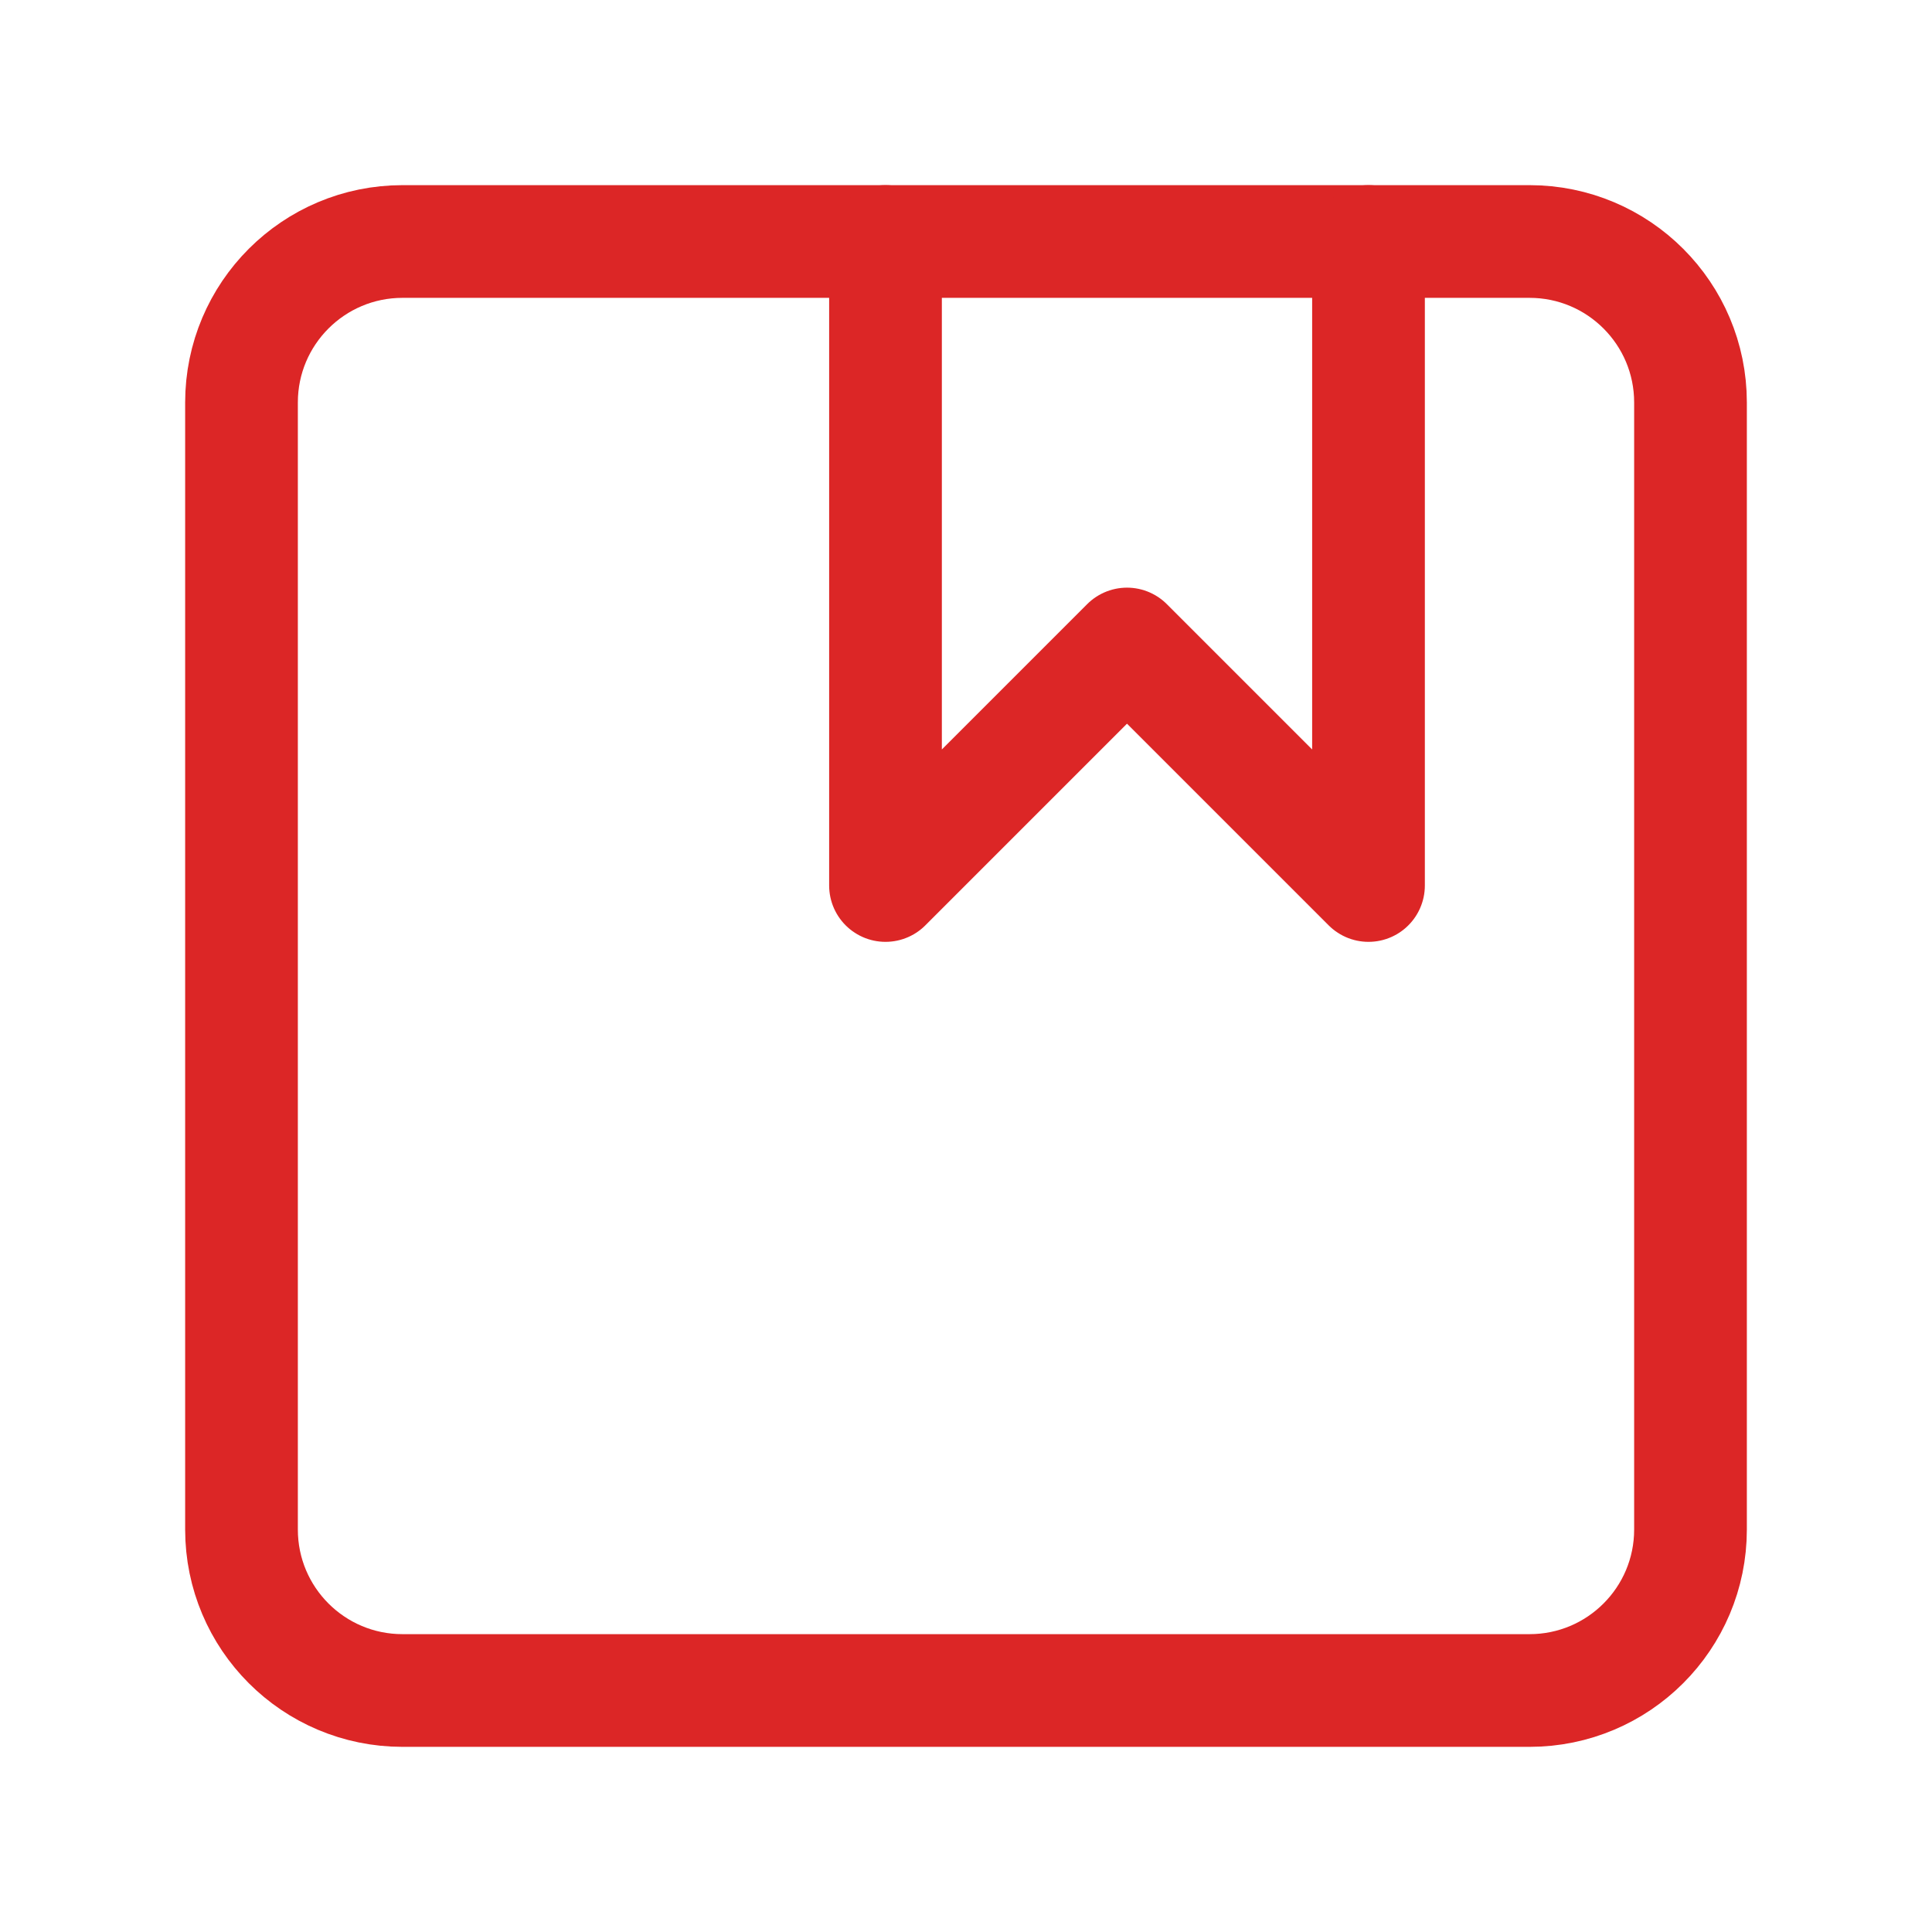 <svg width="24" height="24" viewBox="0 0 24 24" fill="none" xmlns="http://www.w3.org/2000/svg">
<path d="M19 3H5C3.895 3 3 3.895 3 5V19C3 20.105 3.895 21 5 21H19C20.105 21 21 20.105 21 19V5C21 3.895 20.105 3 19 3Z" stroke="#DC2626" stroke-width="1.4" stroke-linecap="round" stroke-linejoin="round"/>
<path d="M11 3V11L14 8L17 11V3" stroke="#DC2626" stroke-width="1.4" stroke-linecap="round" stroke-linejoin="round"/>
</svg>
